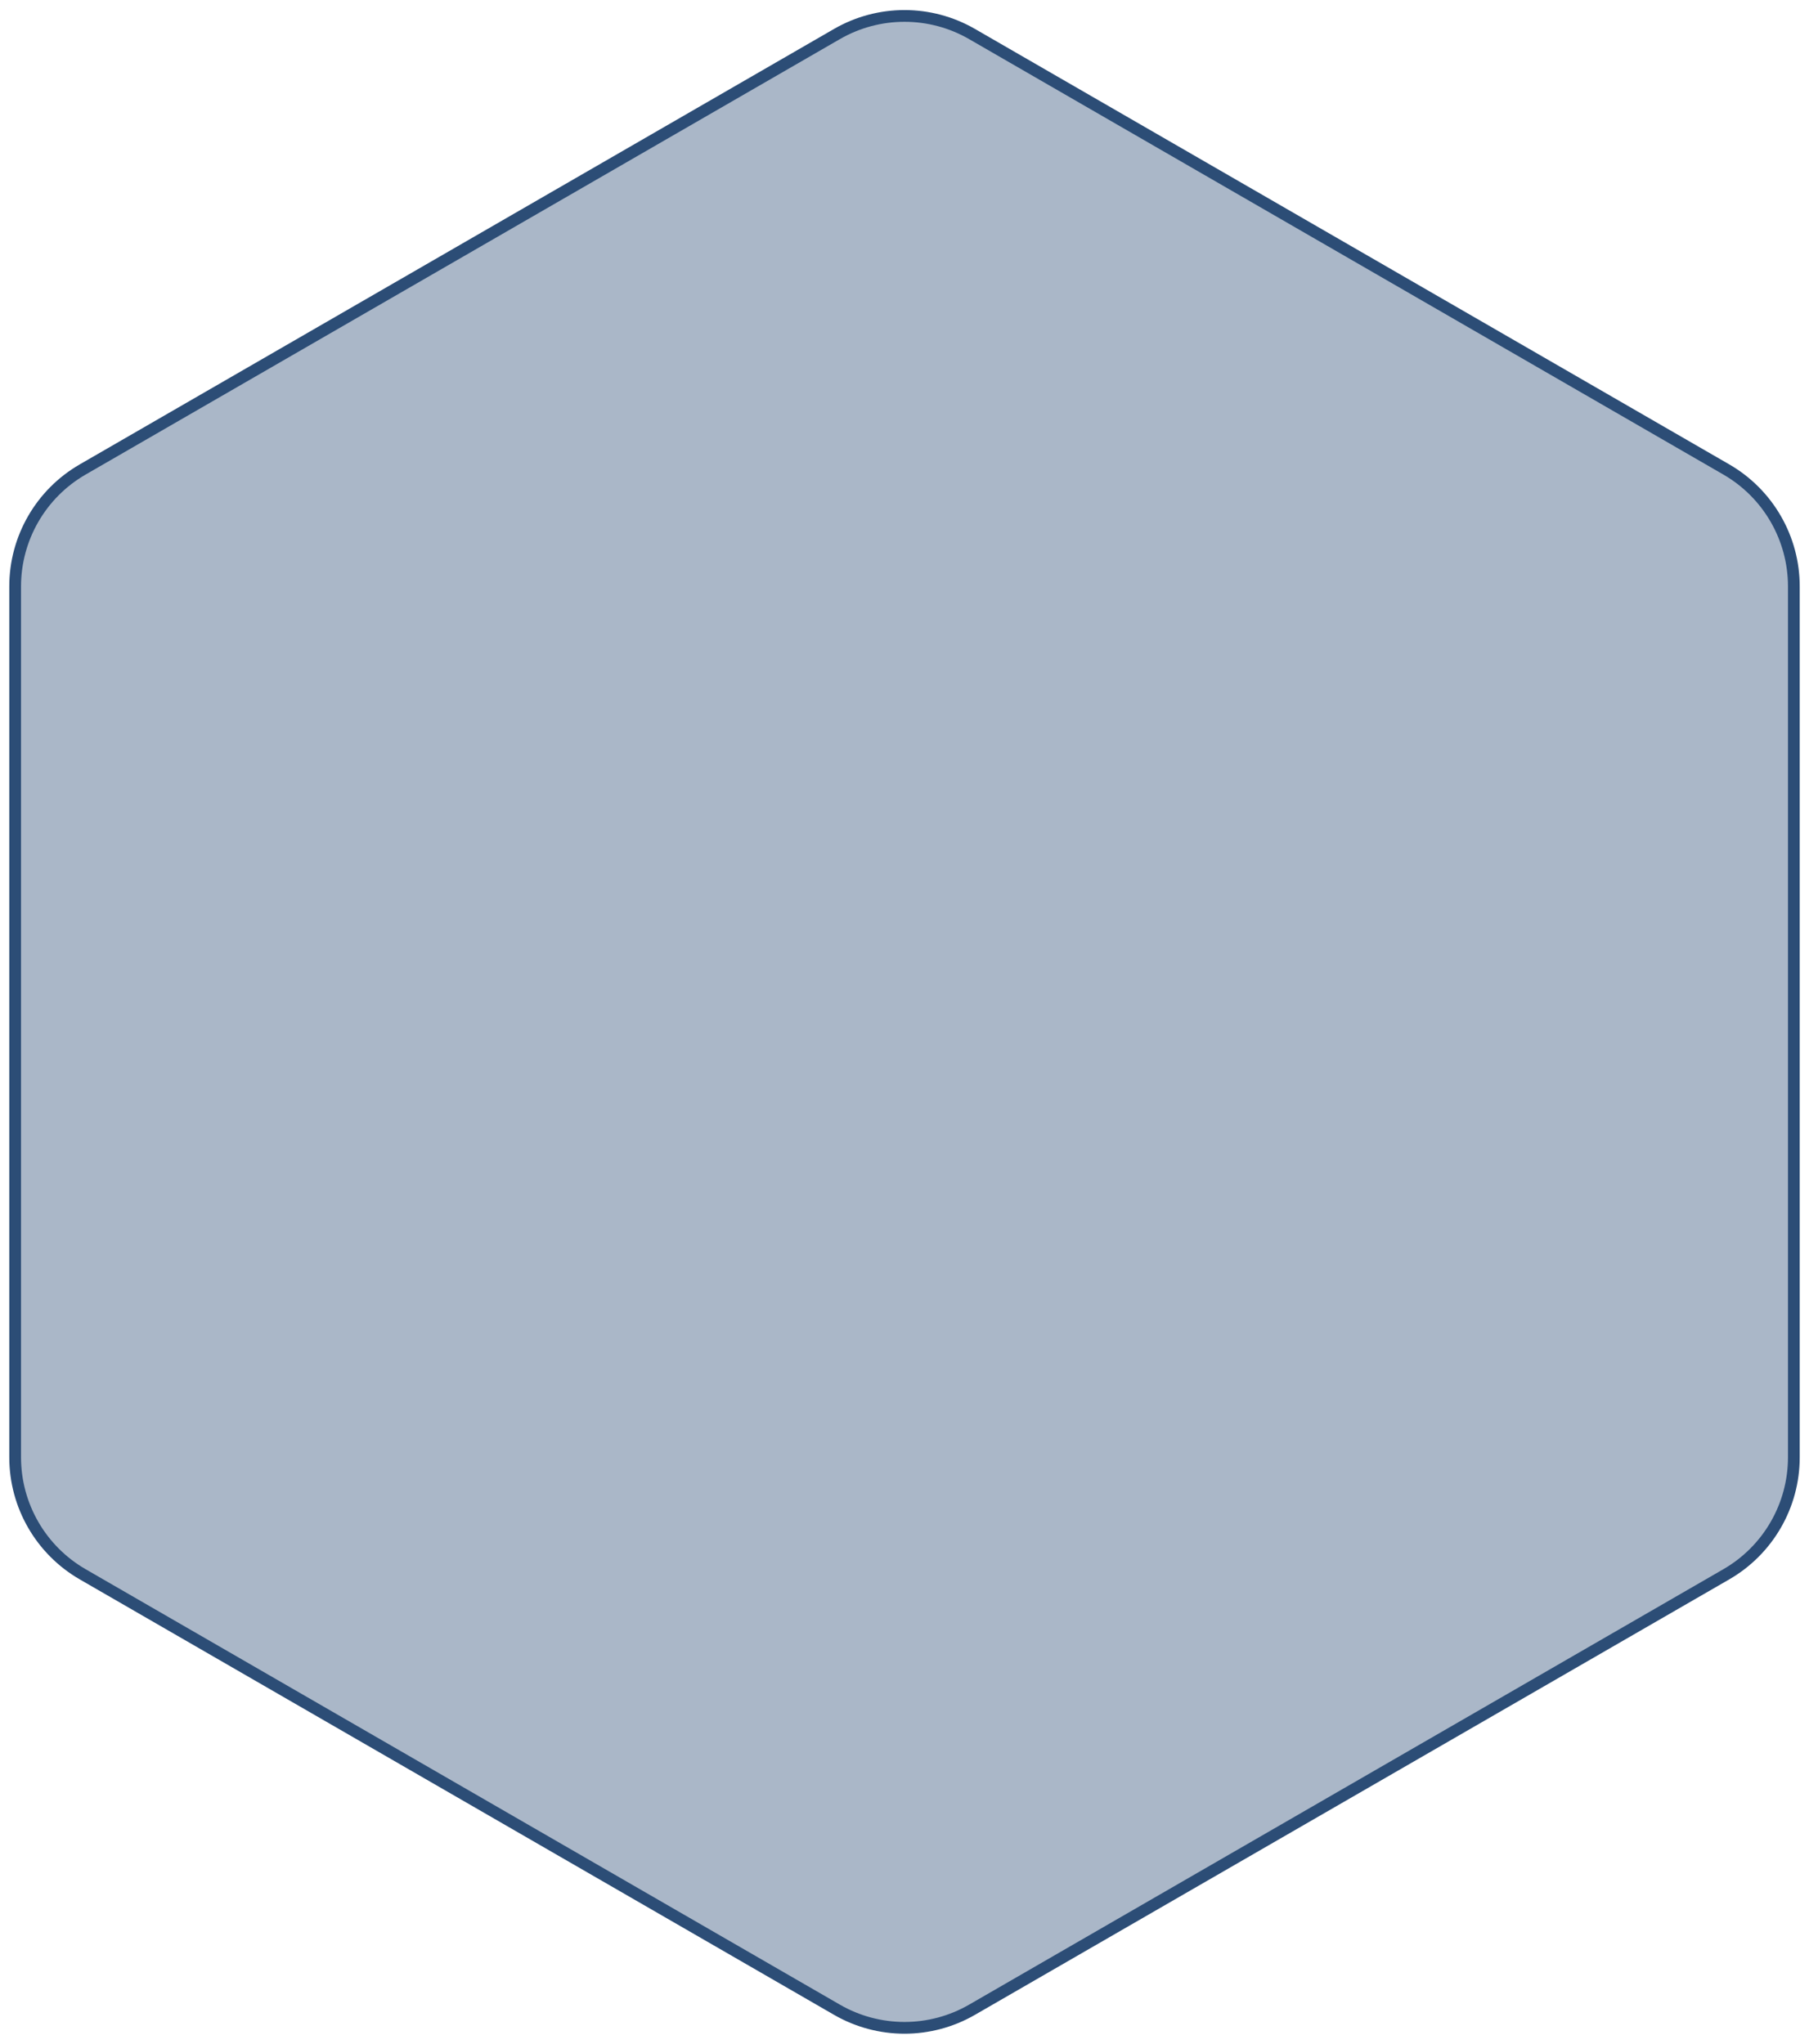 <svg width="154" height="174" viewBox="0 0 154 174" fill="none" xmlns="http://www.w3.org/2000/svg">
    <path d="M71.25 2.897C74.808 0.843 79.192 0.843 82.75 2.897L146.96 39.969C150.518 42.023 152.71 45.82 152.71 49.928V124.072C152.71 128.18 150.518 131.977 146.96 134.031L82.75 171.103C79.192 173.157 74.808 173.157 71.25 171.103L7.04 134.031C3.482 131.977 1.29 128.18 1.29 124.072V49.928C1.29 45.82 3.482 42.023 7.04 39.969L71.25 2.897Z" fill="#2C4D76" fill-opacity="0.4" stroke="#2C4D76"/>
</svg> 